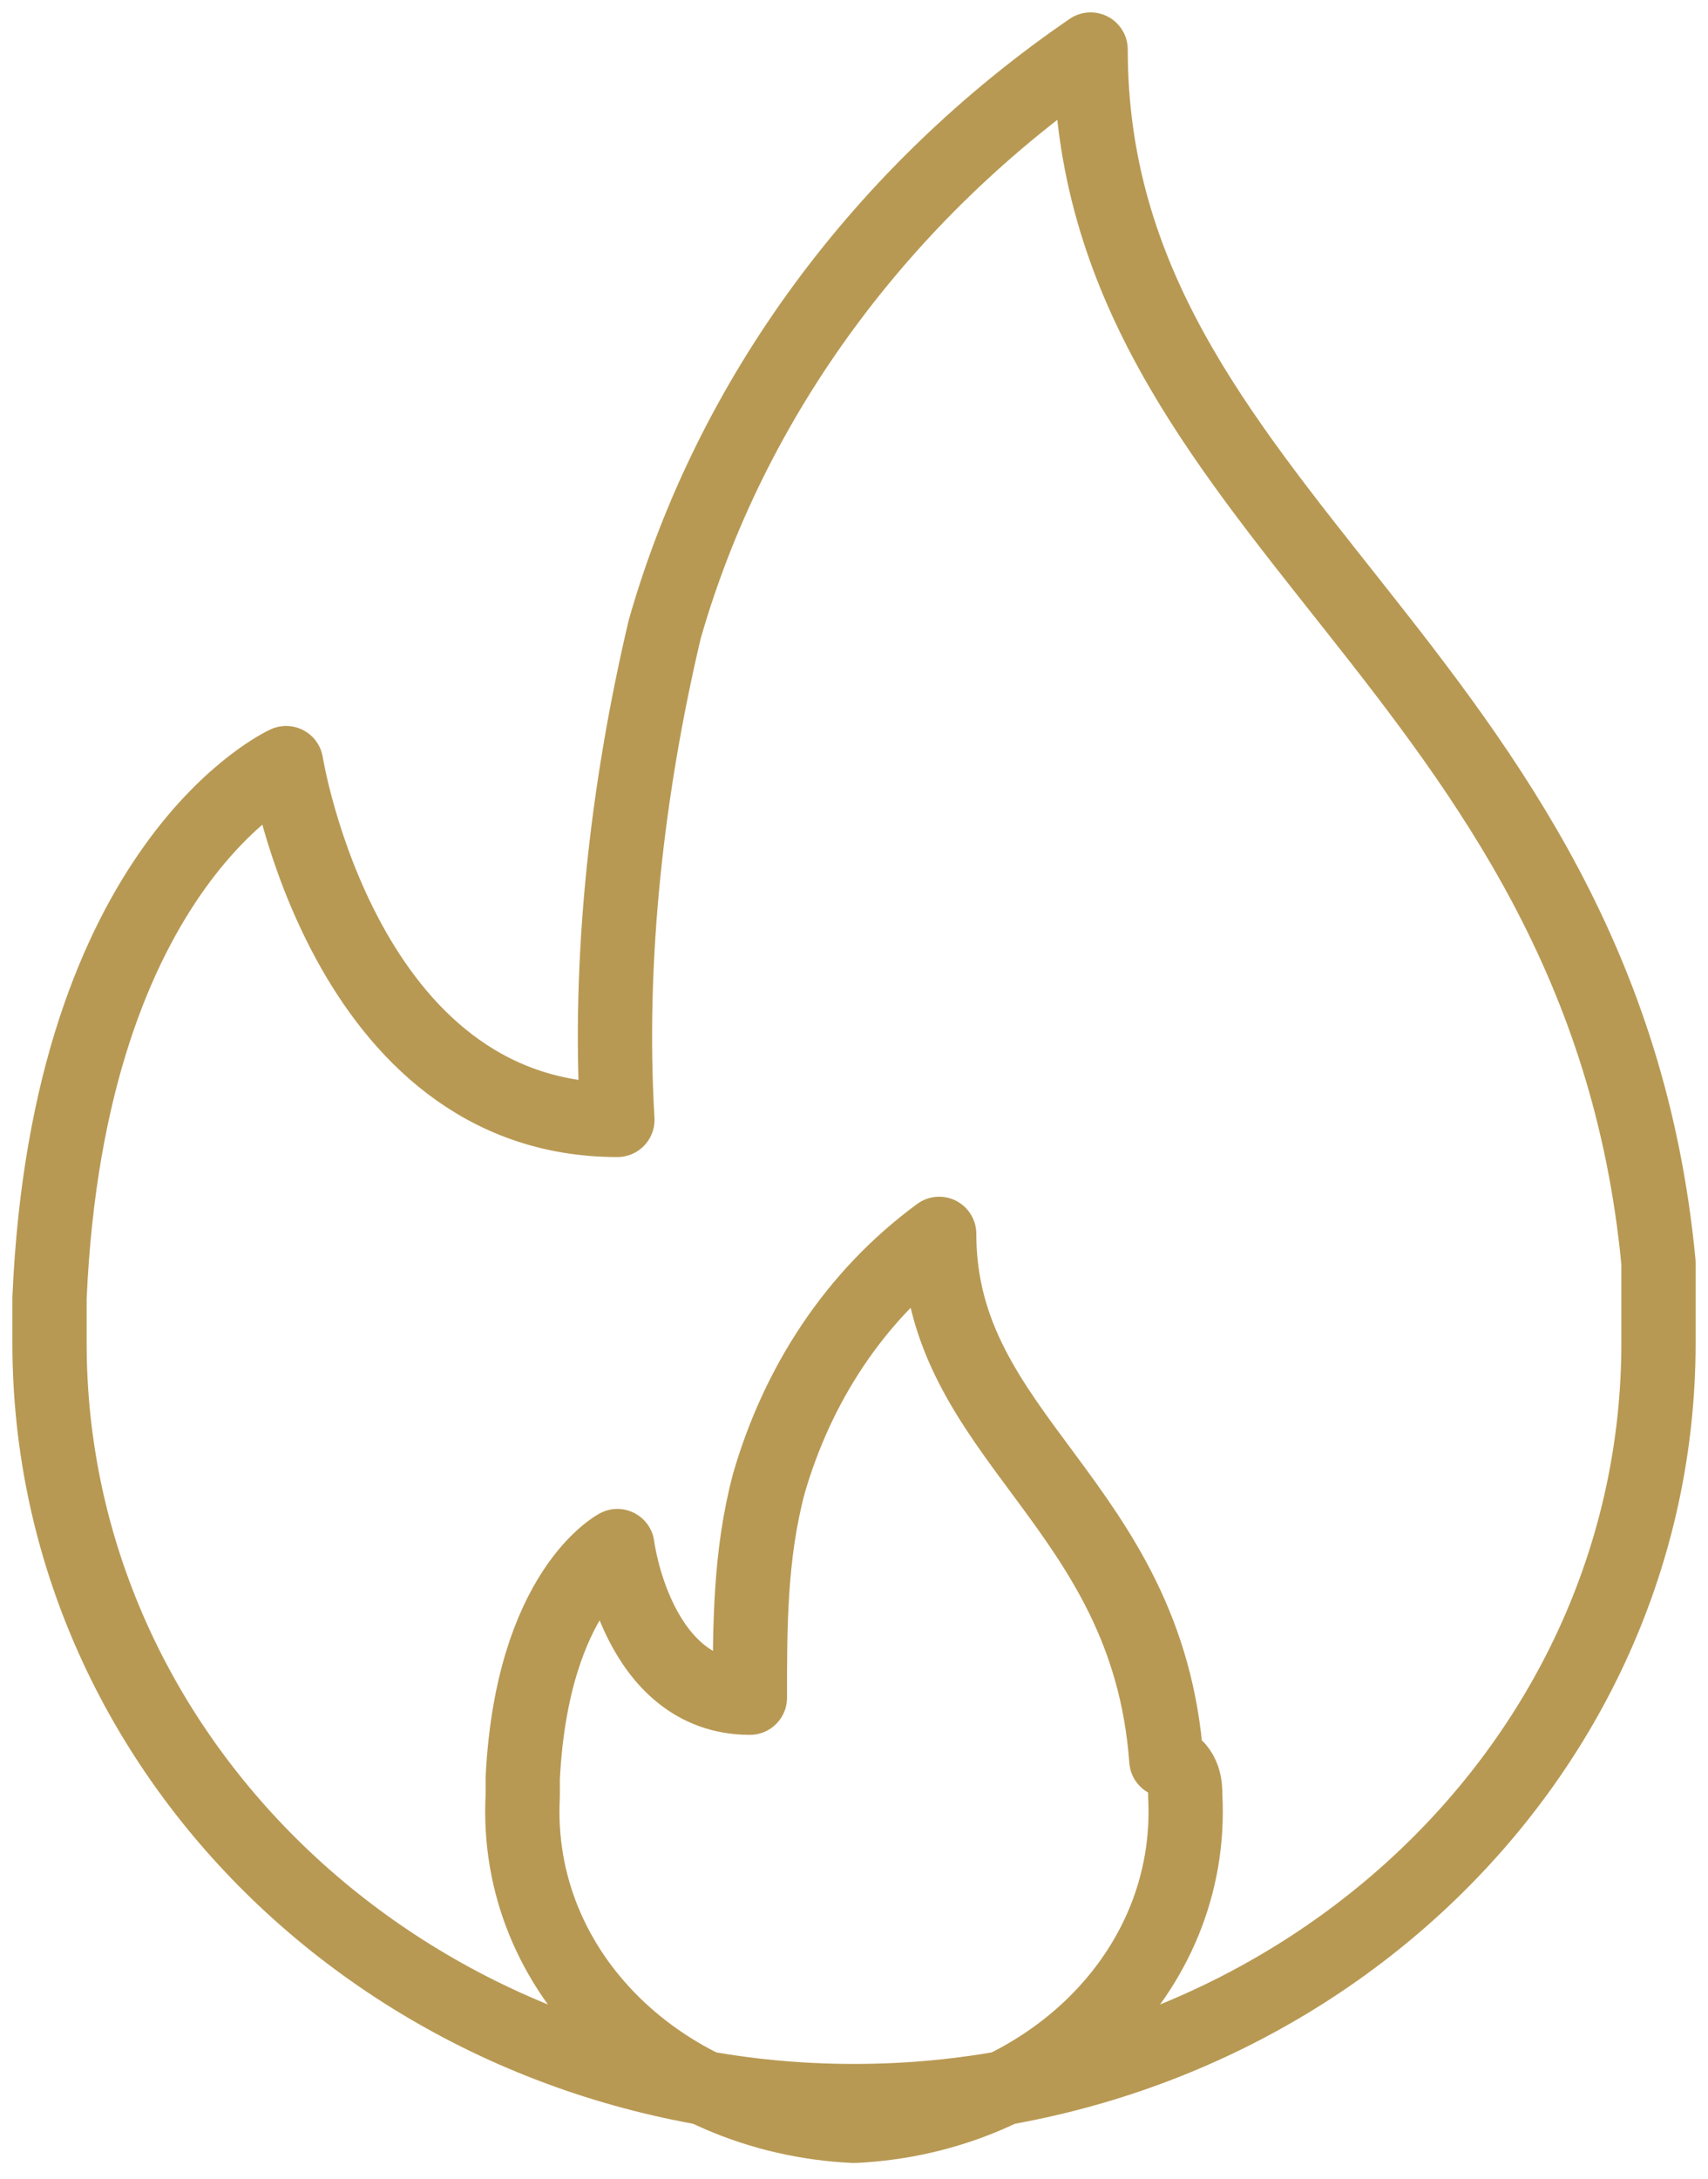 <svg width="69" height="88" viewBox="0 0 69 88" fill="none" xmlns="http://www.w3.org/2000/svg">
<path d="M67 54.227C67 71.156 52.471 84.843 34.5 84.843C16.529 84.843 2 71.156 2 54.227V52.426C2.765 34.777 11.559 30.815 11.559 30.815C11.559 30.815 13.853 45.222 24.941 45.222C24.559 38.739 25.323 31.895 26.853 25.412C29.529 16.047 35.647 7.763 44.059 2C44.059 20.73 64.706 26.853 67 50.986V54.227Z" stroke="#B89953" stroke-width="3" stroke-linecap="round" stroke-linejoin="round"/>
<path d="M47.882 72.516C48.265 79.72 42.147 85.483 34.5 85.843C26.853 85.483 20.735 79.72 21.118 72.516V71.796C21.5 64.232 24.941 62.431 24.941 62.431C24.941 62.431 25.706 68.554 30.294 68.554C30.294 65.673 30.294 62.791 31.059 59.91C32.206 55.948 34.5 52.346 37.941 49.824C37.941 58.109 46.353 60.63 47.118 71.076C47.882 71.436 47.882 72.156 47.882 72.516Z" stroke="#B89953" stroke-width="3" stroke-linecap="round" stroke-linejoin="round"/>
</svg>
